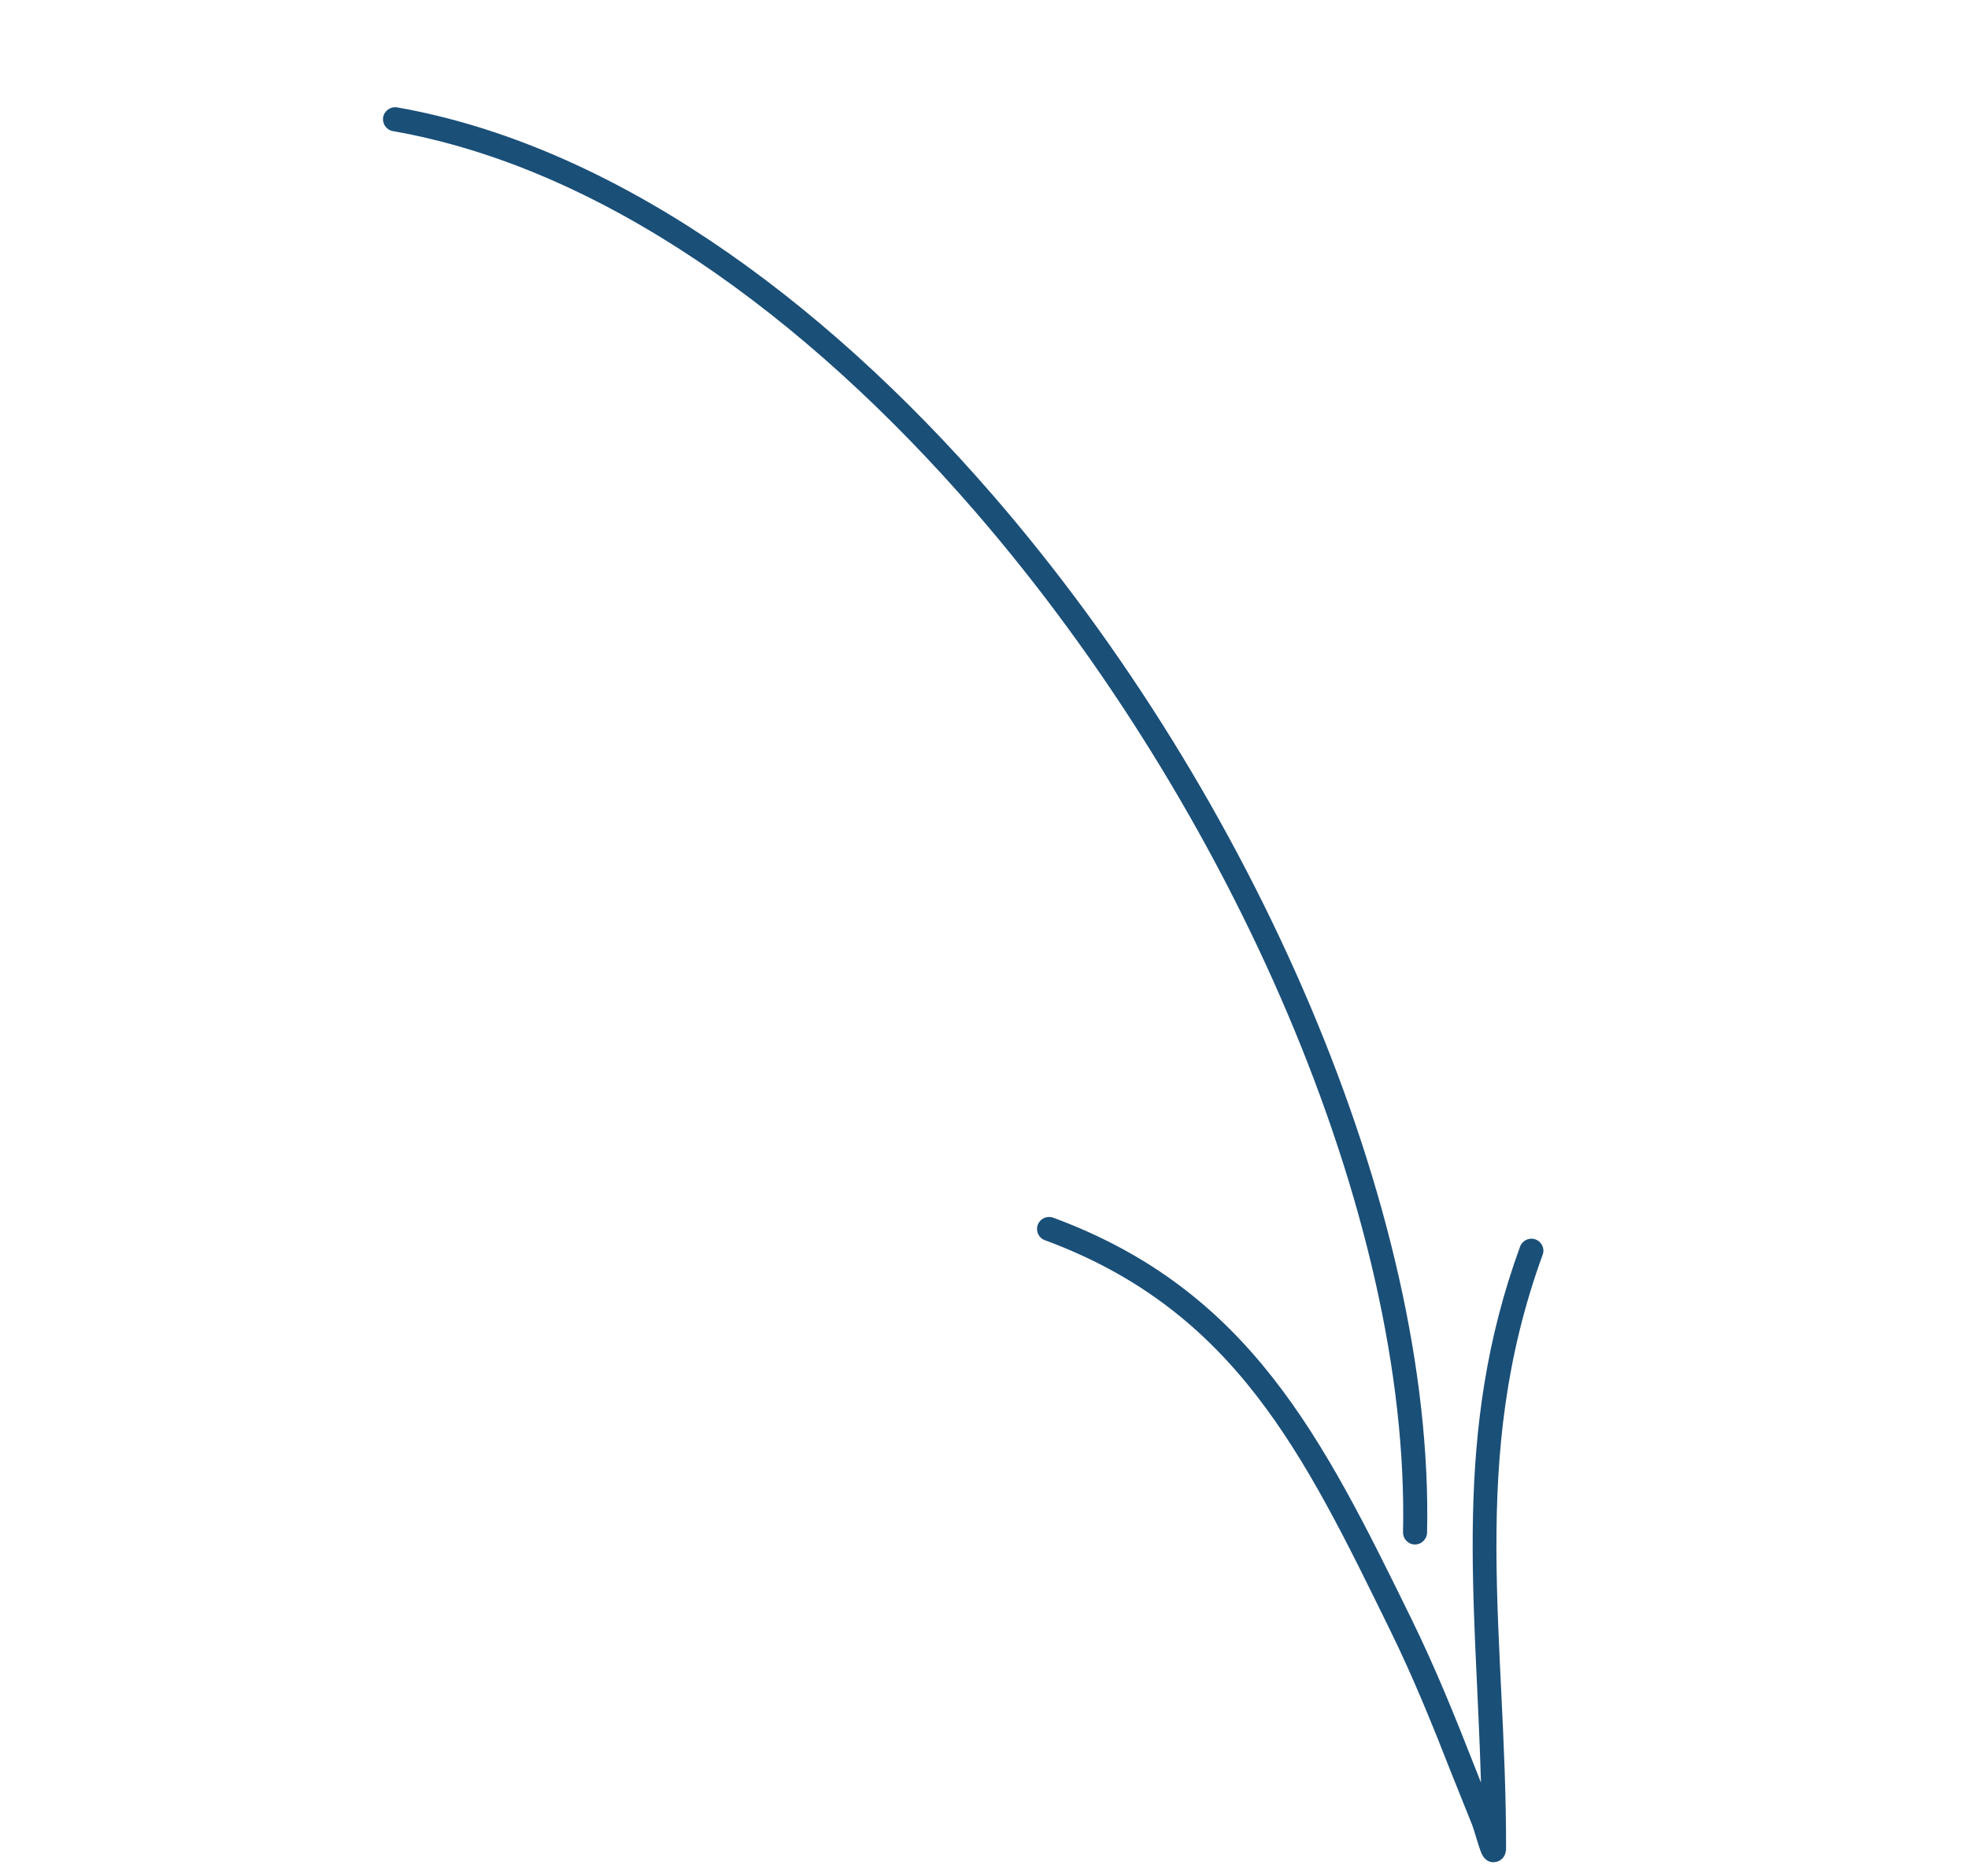 <?xml version="1.0" encoding="UTF-8"?> <svg xmlns="http://www.w3.org/2000/svg" width="64" height="61" viewBox="0 0 64 61" fill="none"> <path fill-rule="evenodd" clip-rule="evenodd" d="M12.915 3.492C19.813 4.704 26.633 9.572 32.297 16.113C40.759 25.887 46.642 39.387 46.409 49.842C46.401 50.058 46.222 50.229 46.009 50.224C45.791 50.219 45.623 50.042 45.627 49.824C45.856 39.531 40.039 26.248 31.704 16.625C26.17 10.231 19.523 5.445 12.779 4.264C12.565 4.227 12.425 4.025 12.461 3.81C12.498 3.601 12.701 3.456 12.915 3.492Z" fill="#1A4F78"></path> <path fill-rule="evenodd" clip-rule="evenodd" d="M48.162 57.968C47.988 51.904 47.221 46.599 49.433 40.538C49.51 40.335 49.732 40.228 49.935 40.305C50.138 40.377 50.243 40.602 50.168 40.802C47.736 47.472 48.987 53.214 48.978 60.096C48.976 60.468 48.706 60.538 48.64 60.549C48.543 60.567 48.383 60.565 48.253 60.397C48.227 60.363 48.186 60.291 48.144 60.182C48.066 59.971 47.945 59.529 47.872 59.336C47.655 58.782 47.425 58.236 47.208 57.682C46.588 56.098 45.952 54.525 45.202 53.001C42.405 47.293 40.155 42.608 33.981 40.33C33.776 40.256 33.674 40.033 33.749 39.828C33.823 39.627 34.049 39.523 34.249 39.597C40.636 41.952 43.012 46.755 45.906 52.657C46.662 54.202 47.31 55.795 47.936 57.395C48.01 57.588 48.086 57.778 48.162 57.968Z" fill="#1A4F78"></path> </svg> 